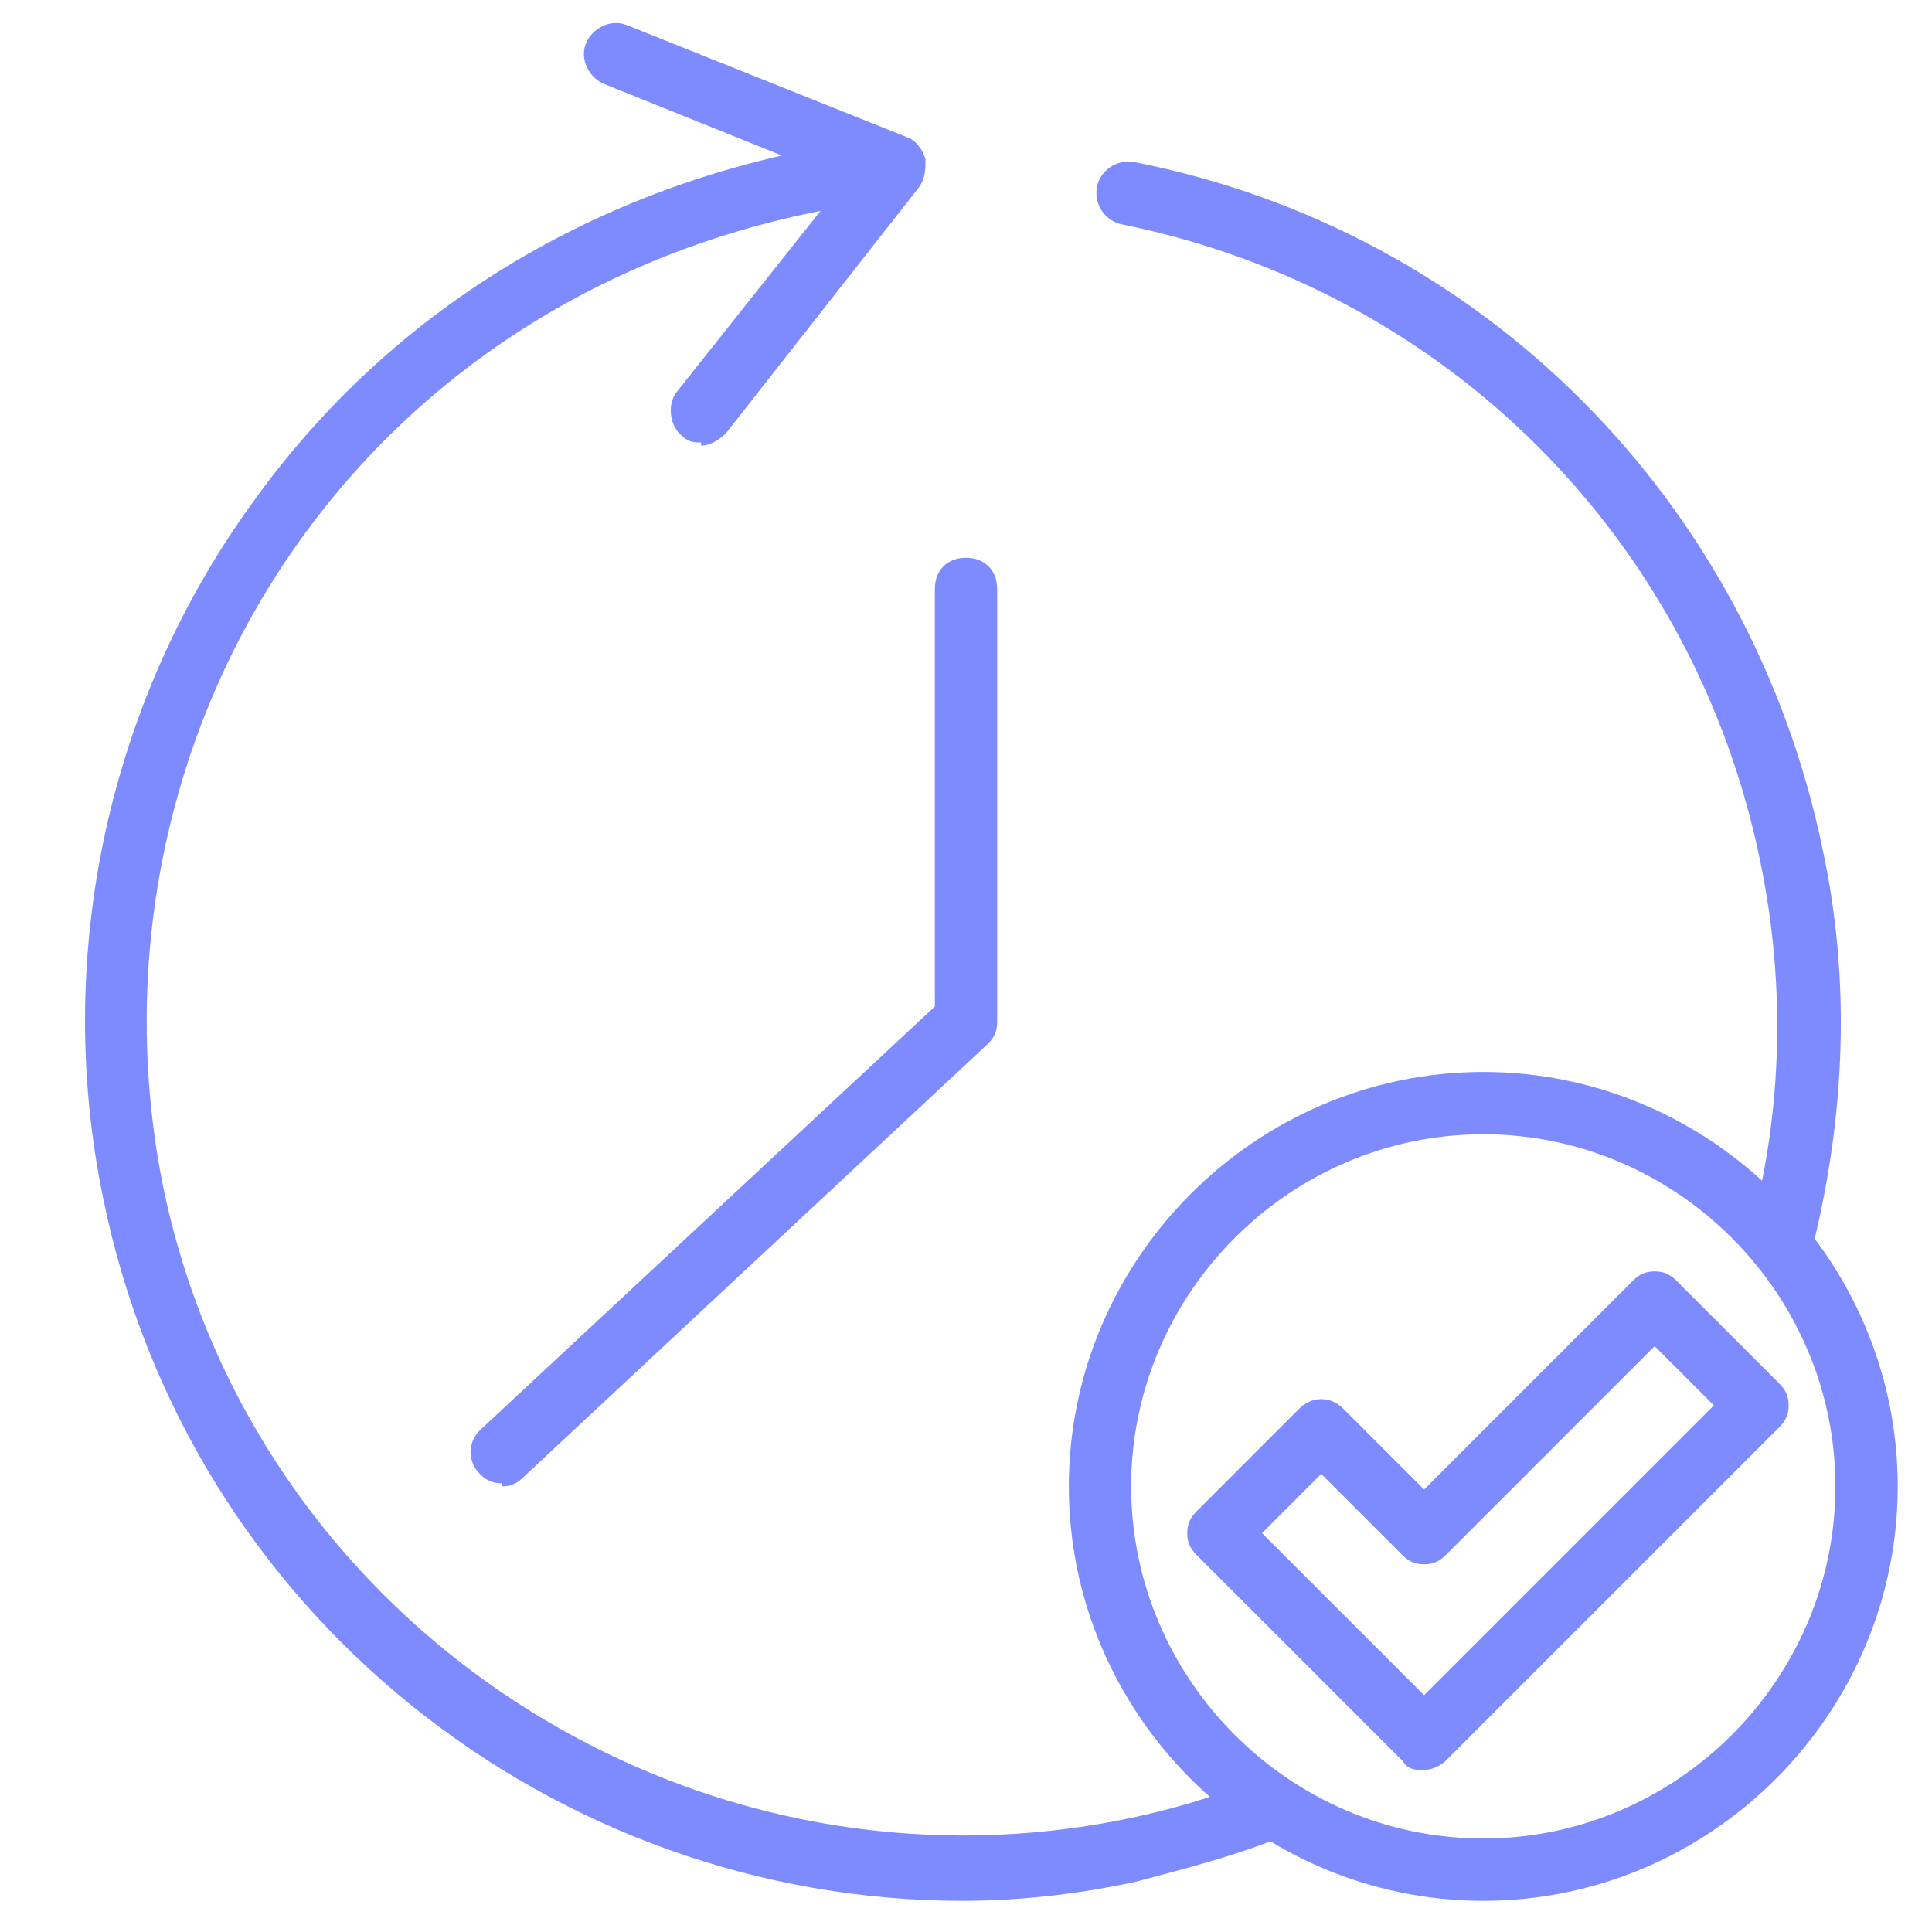 <?xml version="1.0" encoding="UTF-8"?>
<svg id="Layer_1" xmlns="http://www.w3.org/2000/svg" version="1.1" viewBox="0 0 62 62">
  <!-- Generator: Adobe Illustrator 29.5.1, SVG Export Plug-In . SVG Version: 2.1.0 Build 141)  -->
  <defs>
    <style>
      .st0 {
        fill: #7e8bff;
      }
    </style>
  </defs>
  <path class="st0" d="M16.1,47.6c-.3,0-.5-.1-.7-.3-.4-.4-.4-1,0-1.4l14.6-13.6v-13.4c0-.6.4-1,1-1s1,.4,1,1v13.9c0,.3-.1.5-.3.7l-14.9,13.9c-.2.2-.4.3-.7.3Z"/>
  <path class="st0" d="M22.5,14.2c-.2,0-.4,0-.6-.2-.4-.3-.5-1-.2-1.4l5.4-6.8-7.7-3.1c-.5-.2-.8-.8-.6-1.3.2-.5.8-.8,1.3-.6l9,3.6c.3.1.5.4.6.7,0,.3,0,.6-.2.9l-6.2,7.9c-.2.2-.5.4-.8.4Z"/>
  <path class="st0" d="M57.2,40.6c0,0-.2,0-.3,0-.5-.1-.9-.7-.7-1.2,1-3.8,1.1-7.8.3-11.7-2.1-10.4-10.1-18.4-20.5-20.5-.5-.1-.9-.6-.8-1.2.1-.5.6-.9,1.2-.8,11.2,2.2,19.8,10.9,22.1,22.1.9,4.2.7,8.5-.3,12.6-.1.5-.5.7-1,.7Z"/>
  <path class="st0" d="M30.9,61c-13.1,0-24.9-9.2-27.6-22.6-1.6-7.8.2-16,4.9-22.4,4.7-6.5,11.9-10.6,20.3-11.6.6,0,1,.3,1.1.9,0,.5-.3,1-.9,1.1-7.8.9-14.5,4.7-18.9,10.7-4.4,6-6,13.6-4.6,20.8,2.8,14.1,16.7,23.3,30.8,20.5,1.5-.3,2.9-.7,4.3-1.3.5-.2,1.1,0,1.3.6.2.5,0,1.1-.6,1.3-1.5.6-3.1,1-4.6,1.4-1.9.4-3.7.6-5.6.6Z"/>
  <path class="st0" d="M47.6,61c-7.3,0-13.3-6-13.3-13.3s6-13.3,13.3-13.3,13.3,6,13.3,13.3-6,13.3-13.3,13.3ZM47.6,36.4c-6.2,0-11.3,5.1-11.3,11.3s5.1,11.3,11.3,11.3,11.3-5.1,11.3-11.3-5.1-11.3-11.3-11.3Z"/>
  <path class="st0" d="M45.7,56.8c-.3,0-.5,0-.7-.3l-6.6-6.6c-.2-.2-.3-.4-.3-.7s.1-.5.3-.7l3.3-3.3c.4-.4,1-.4,1.4,0l2.6,2.6,6.7-6.7c.2-.2.4-.3.7-.3h0c.3,0,.5.1.7.3l3.3,3.3c.2.2.3.4.3.7s-.1.5-.3.7l-10.7,10.7c-.2.2-.5.3-.7.3ZM40.5,49.2l5.2,5.2,9.3-9.3-1.9-1.9-6.7,6.7c-.2.2-.4.3-.7.3h0c-.3,0-.5-.1-.7-.3l-2.6-2.6-1.9,1.9Z"/>
</svg>